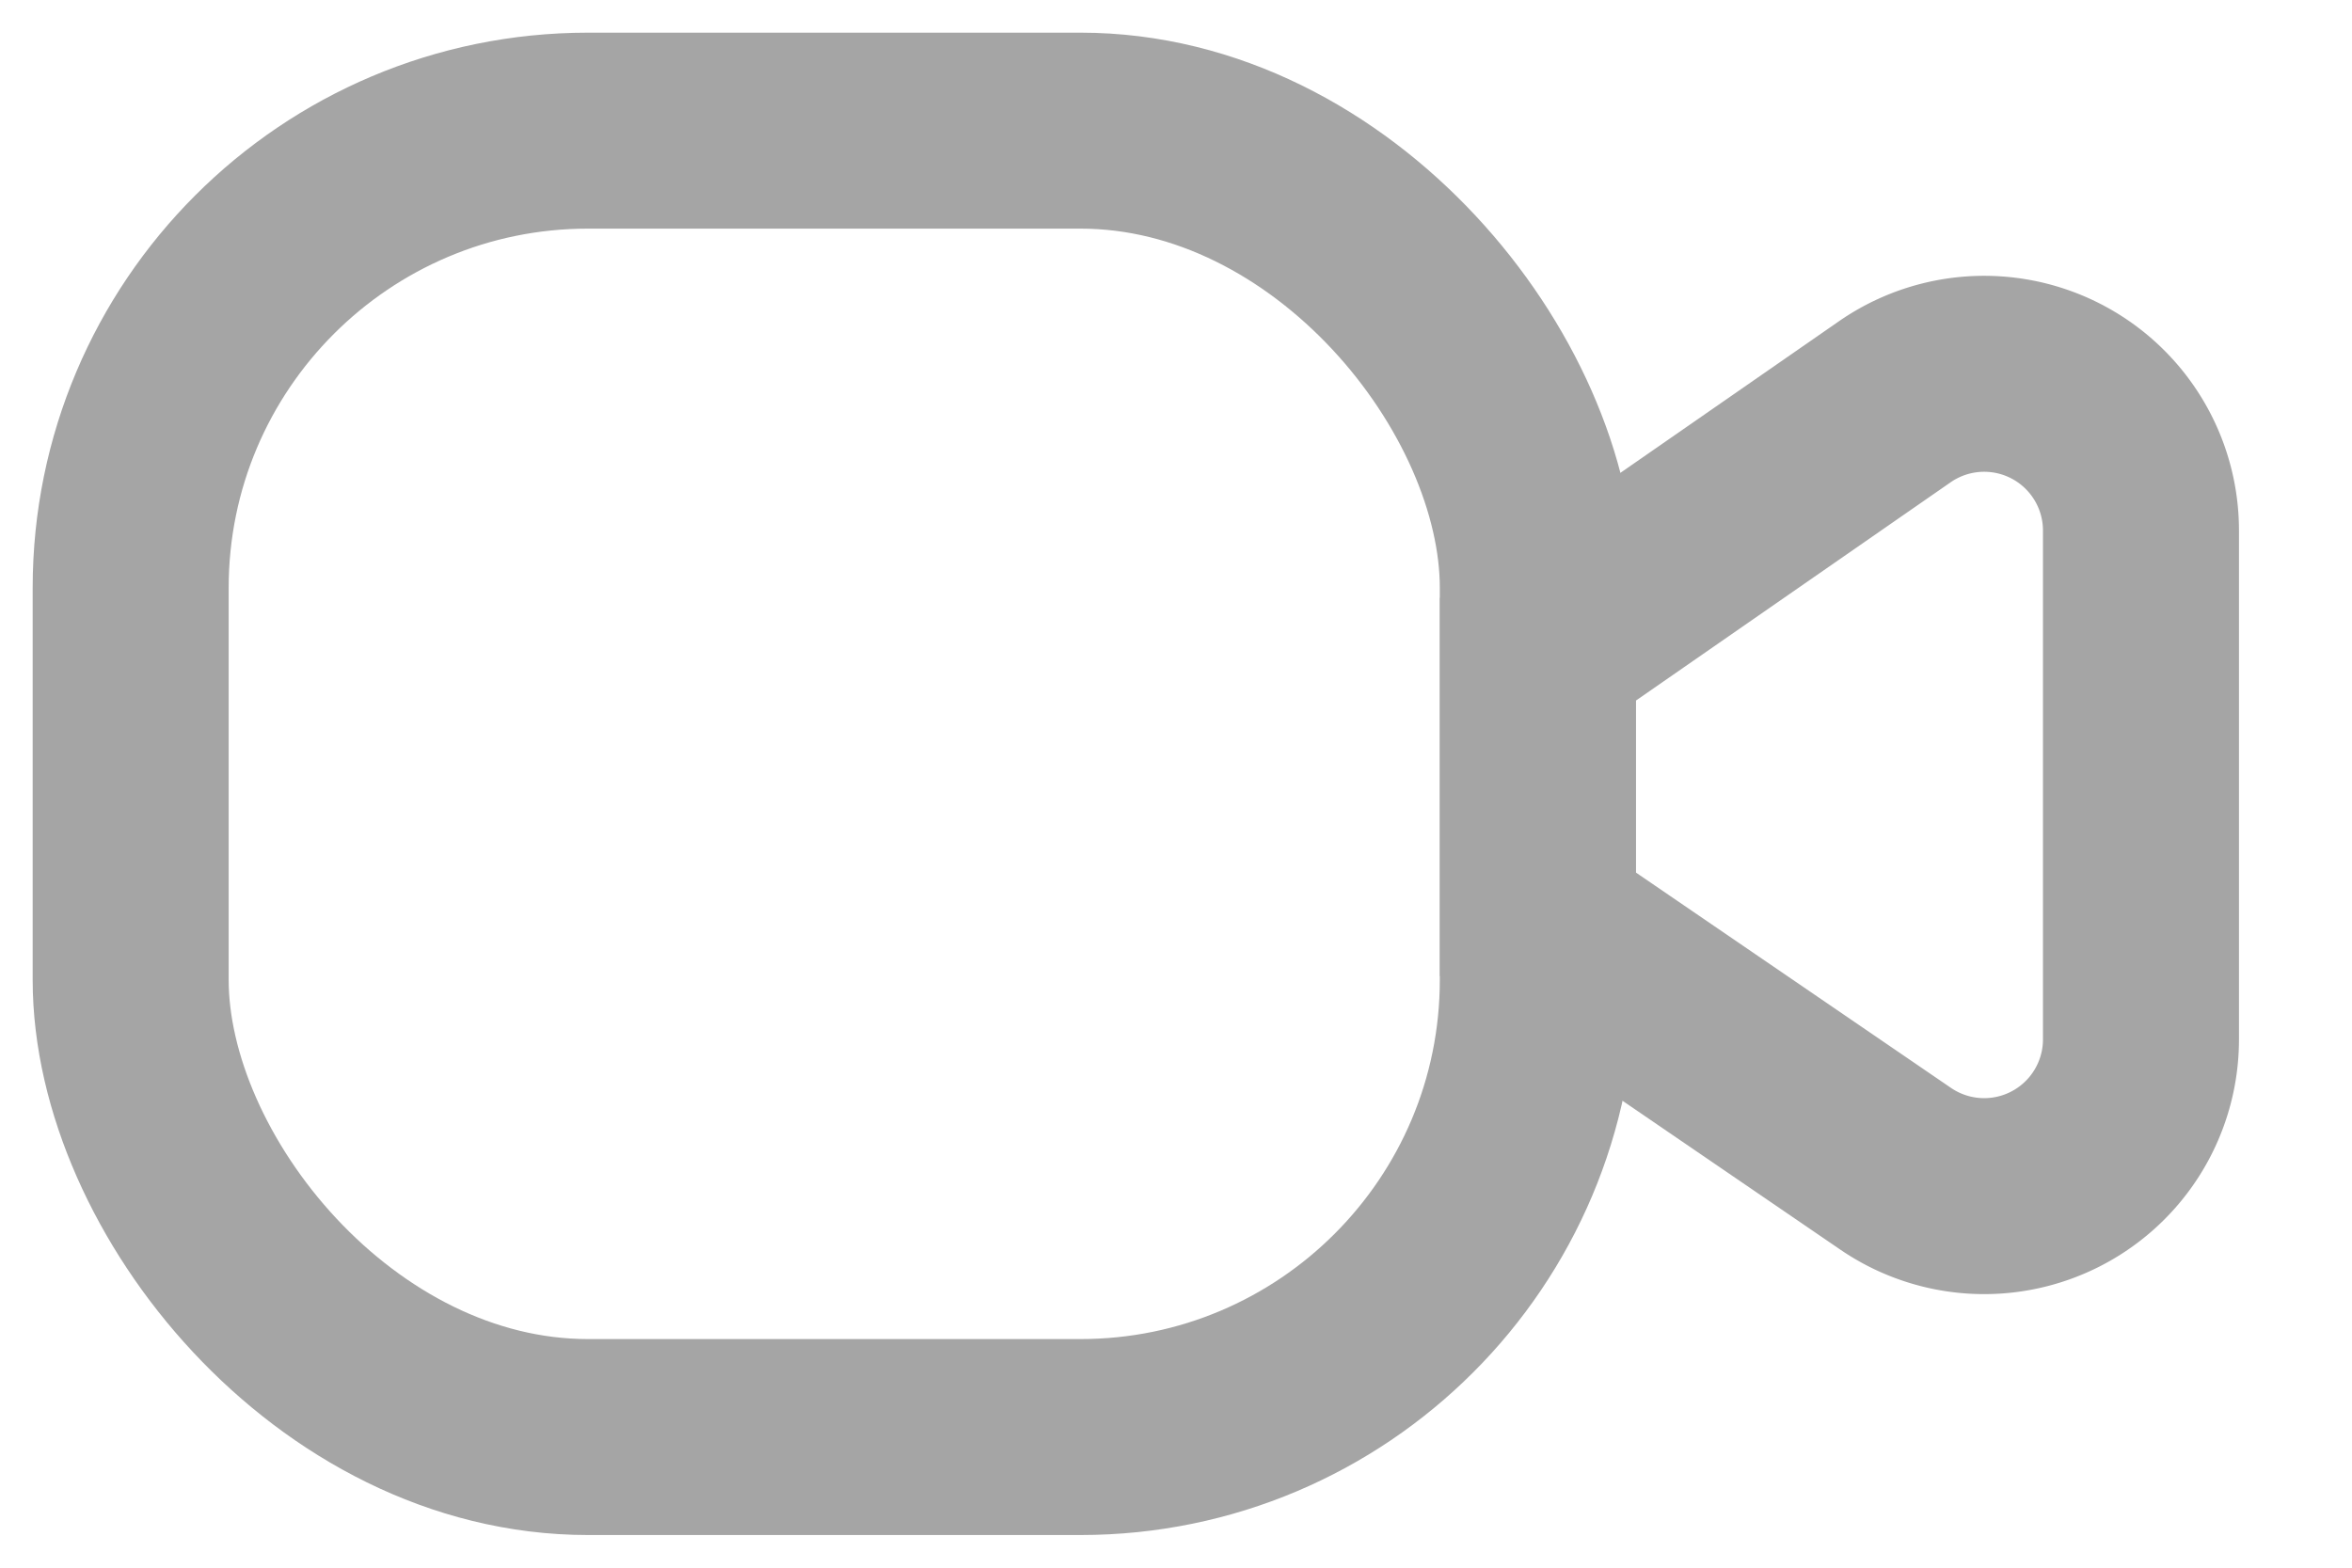 <svg width="18" height="12" viewBox="0 0 18 12" fill="none" xmlns="http://www.w3.org/2000/svg"><rect x="1" y="1" width="10.769" height="10" rx="3.5" stroke="#A5A5A5" stroke-width="1.5"/><path d="M11.77 4.97l2.73-1.894a1.2 1.2 0 011.885.986v3.894a1.2 1.2 0 01-1.878.99L11.77 7.075V4.97z" stroke="#A5A5A5" stroke-width="1.5"/></svg>